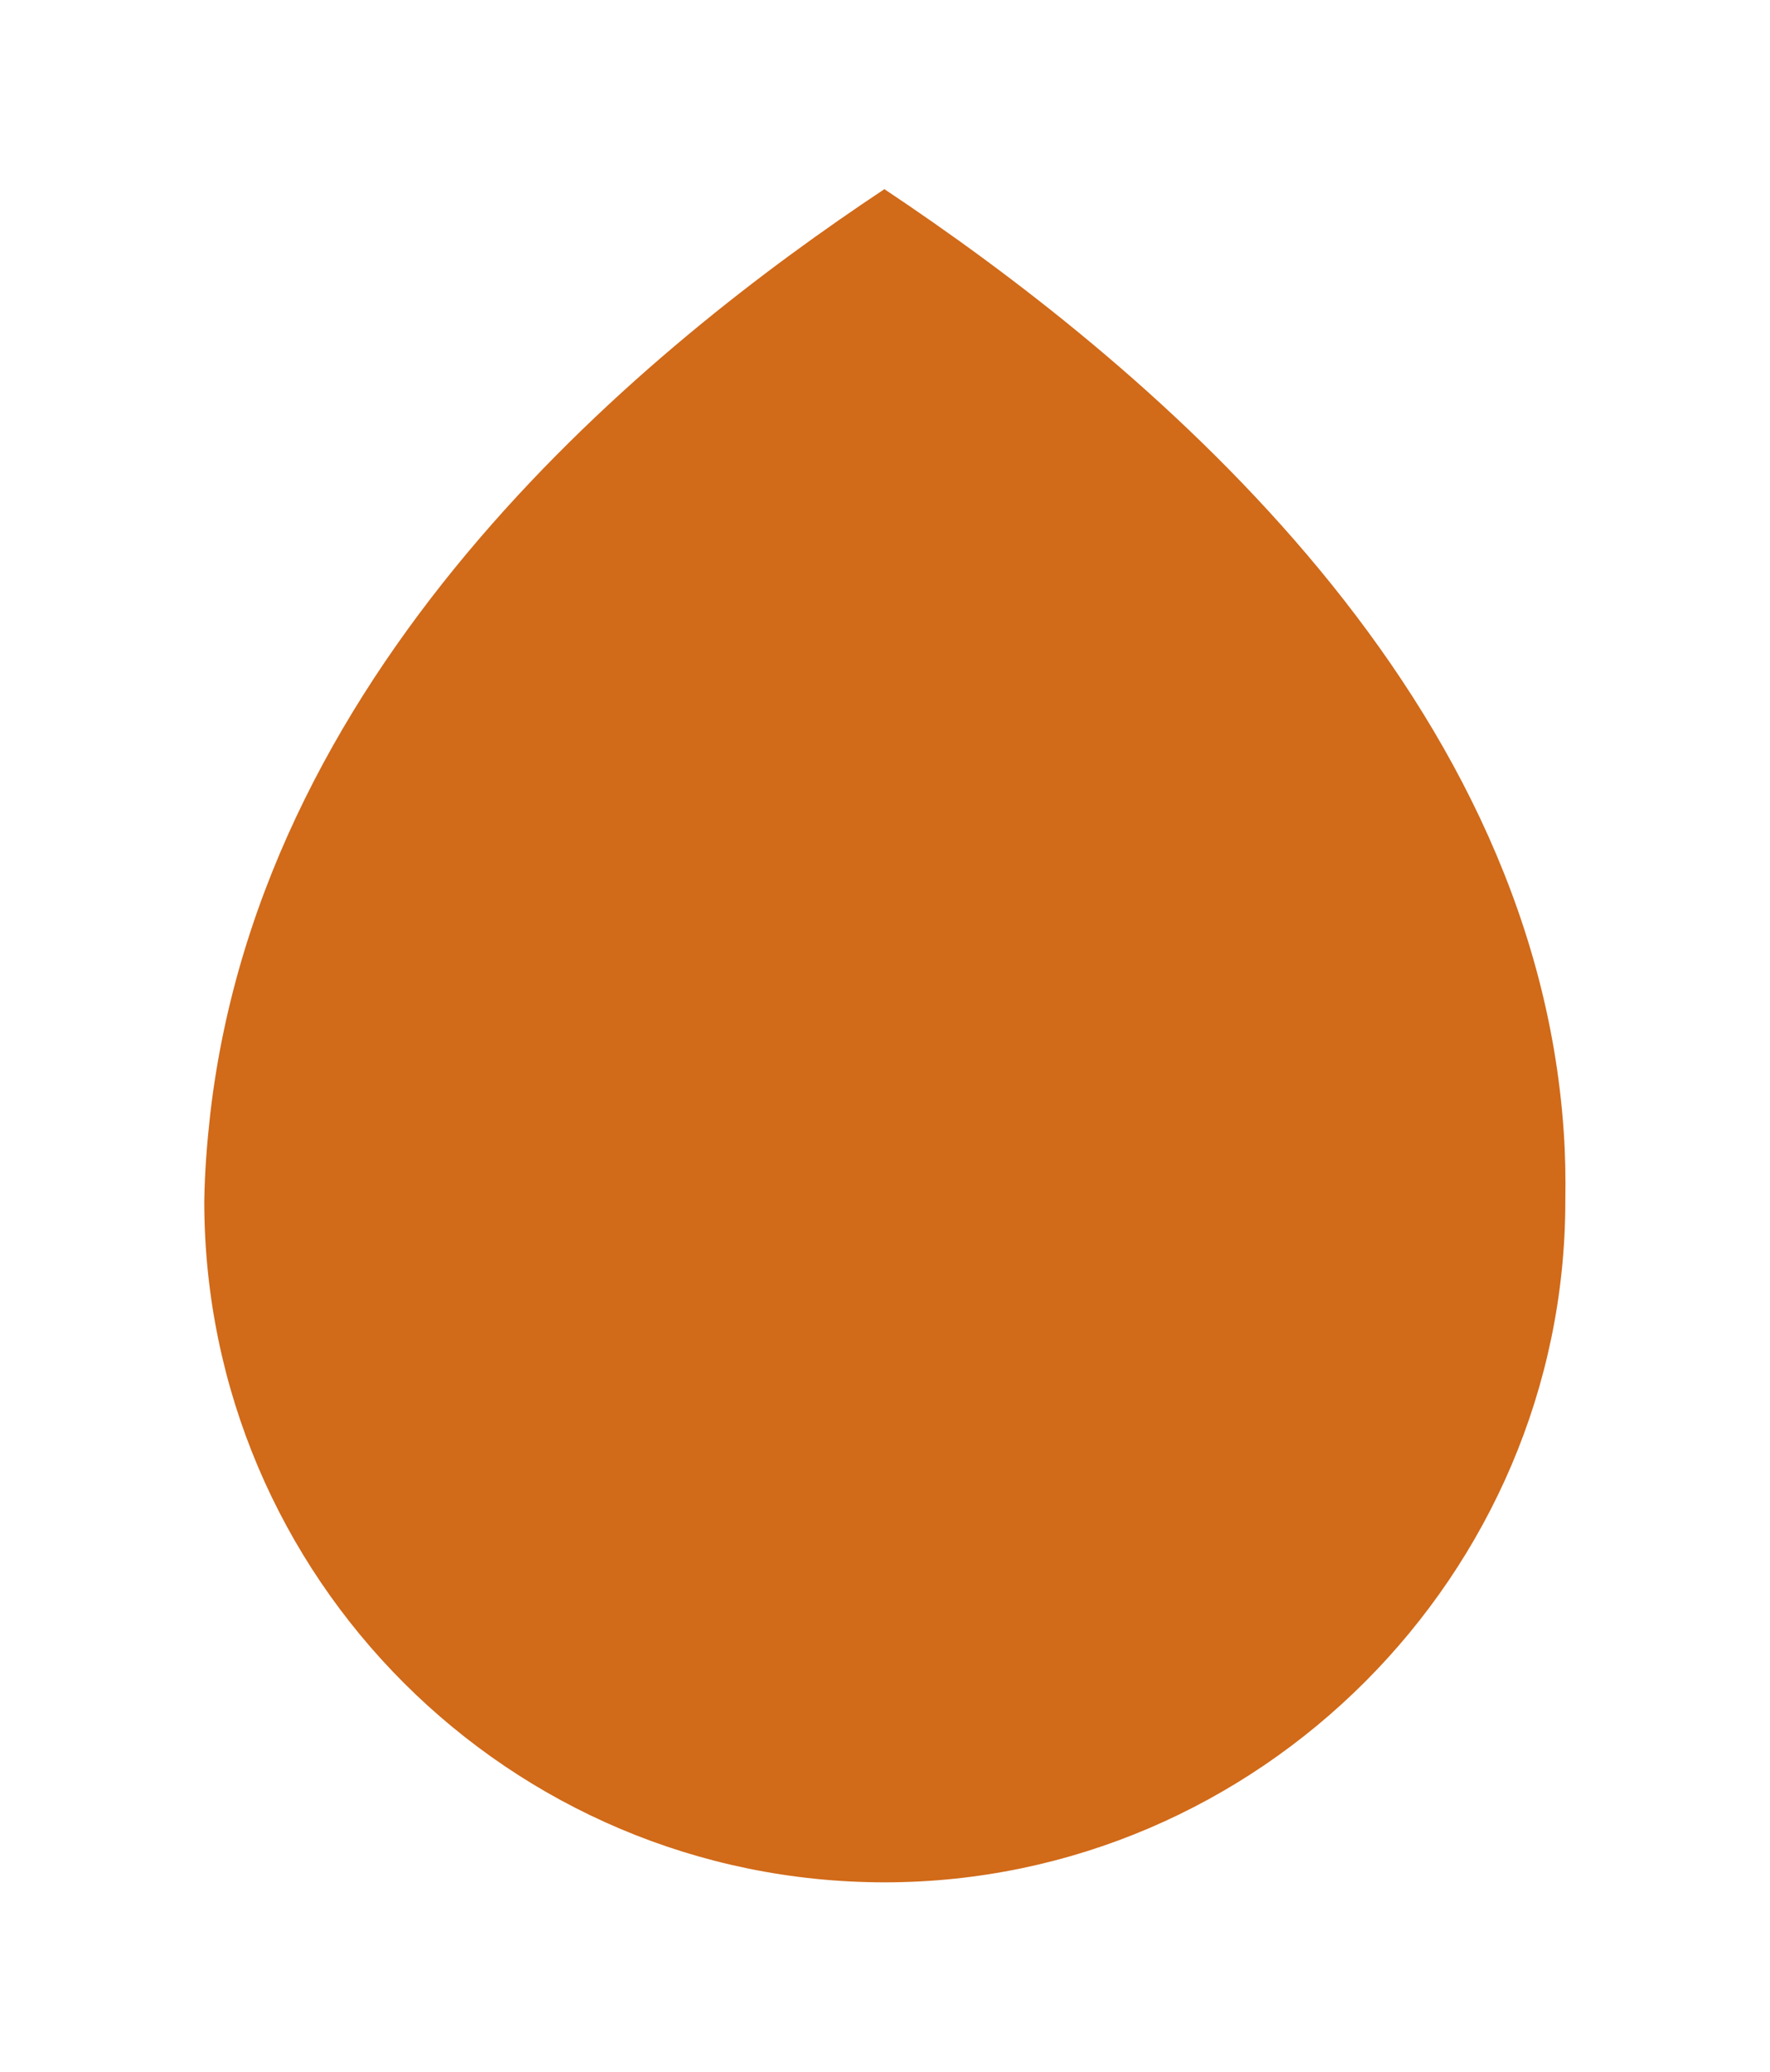 <?xml version="1.0" encoding="UTF-8"?> <svg xmlns="http://www.w3.org/2000/svg" xmlns:xlink="http://www.w3.org/1999/xlink" version="1.1" id="Слой_1" x="0px" y="0px" viewBox="0 0 44.19 51.7" style="enable-background:new 0 0 44.19 51.7;" xml:space="preserve"> <style type="text/css"> .st0{fill:#D16A19;} </style> <path class="st0" d="M22.08,4.72c6.29,4.19,16.2,12.3,16.96,23.52c0.04,0.57,0.05,1.15,0.04,1.73c0,9.32-7.66,16.99-16.98,17 c-9.38,0-16.99-7.6-17-16.98c0.01-0.75,0.07-1.49,0.15-2.2C6.57,16.41,16.22,8.61,22.08,4.72z"></path> </svg> 